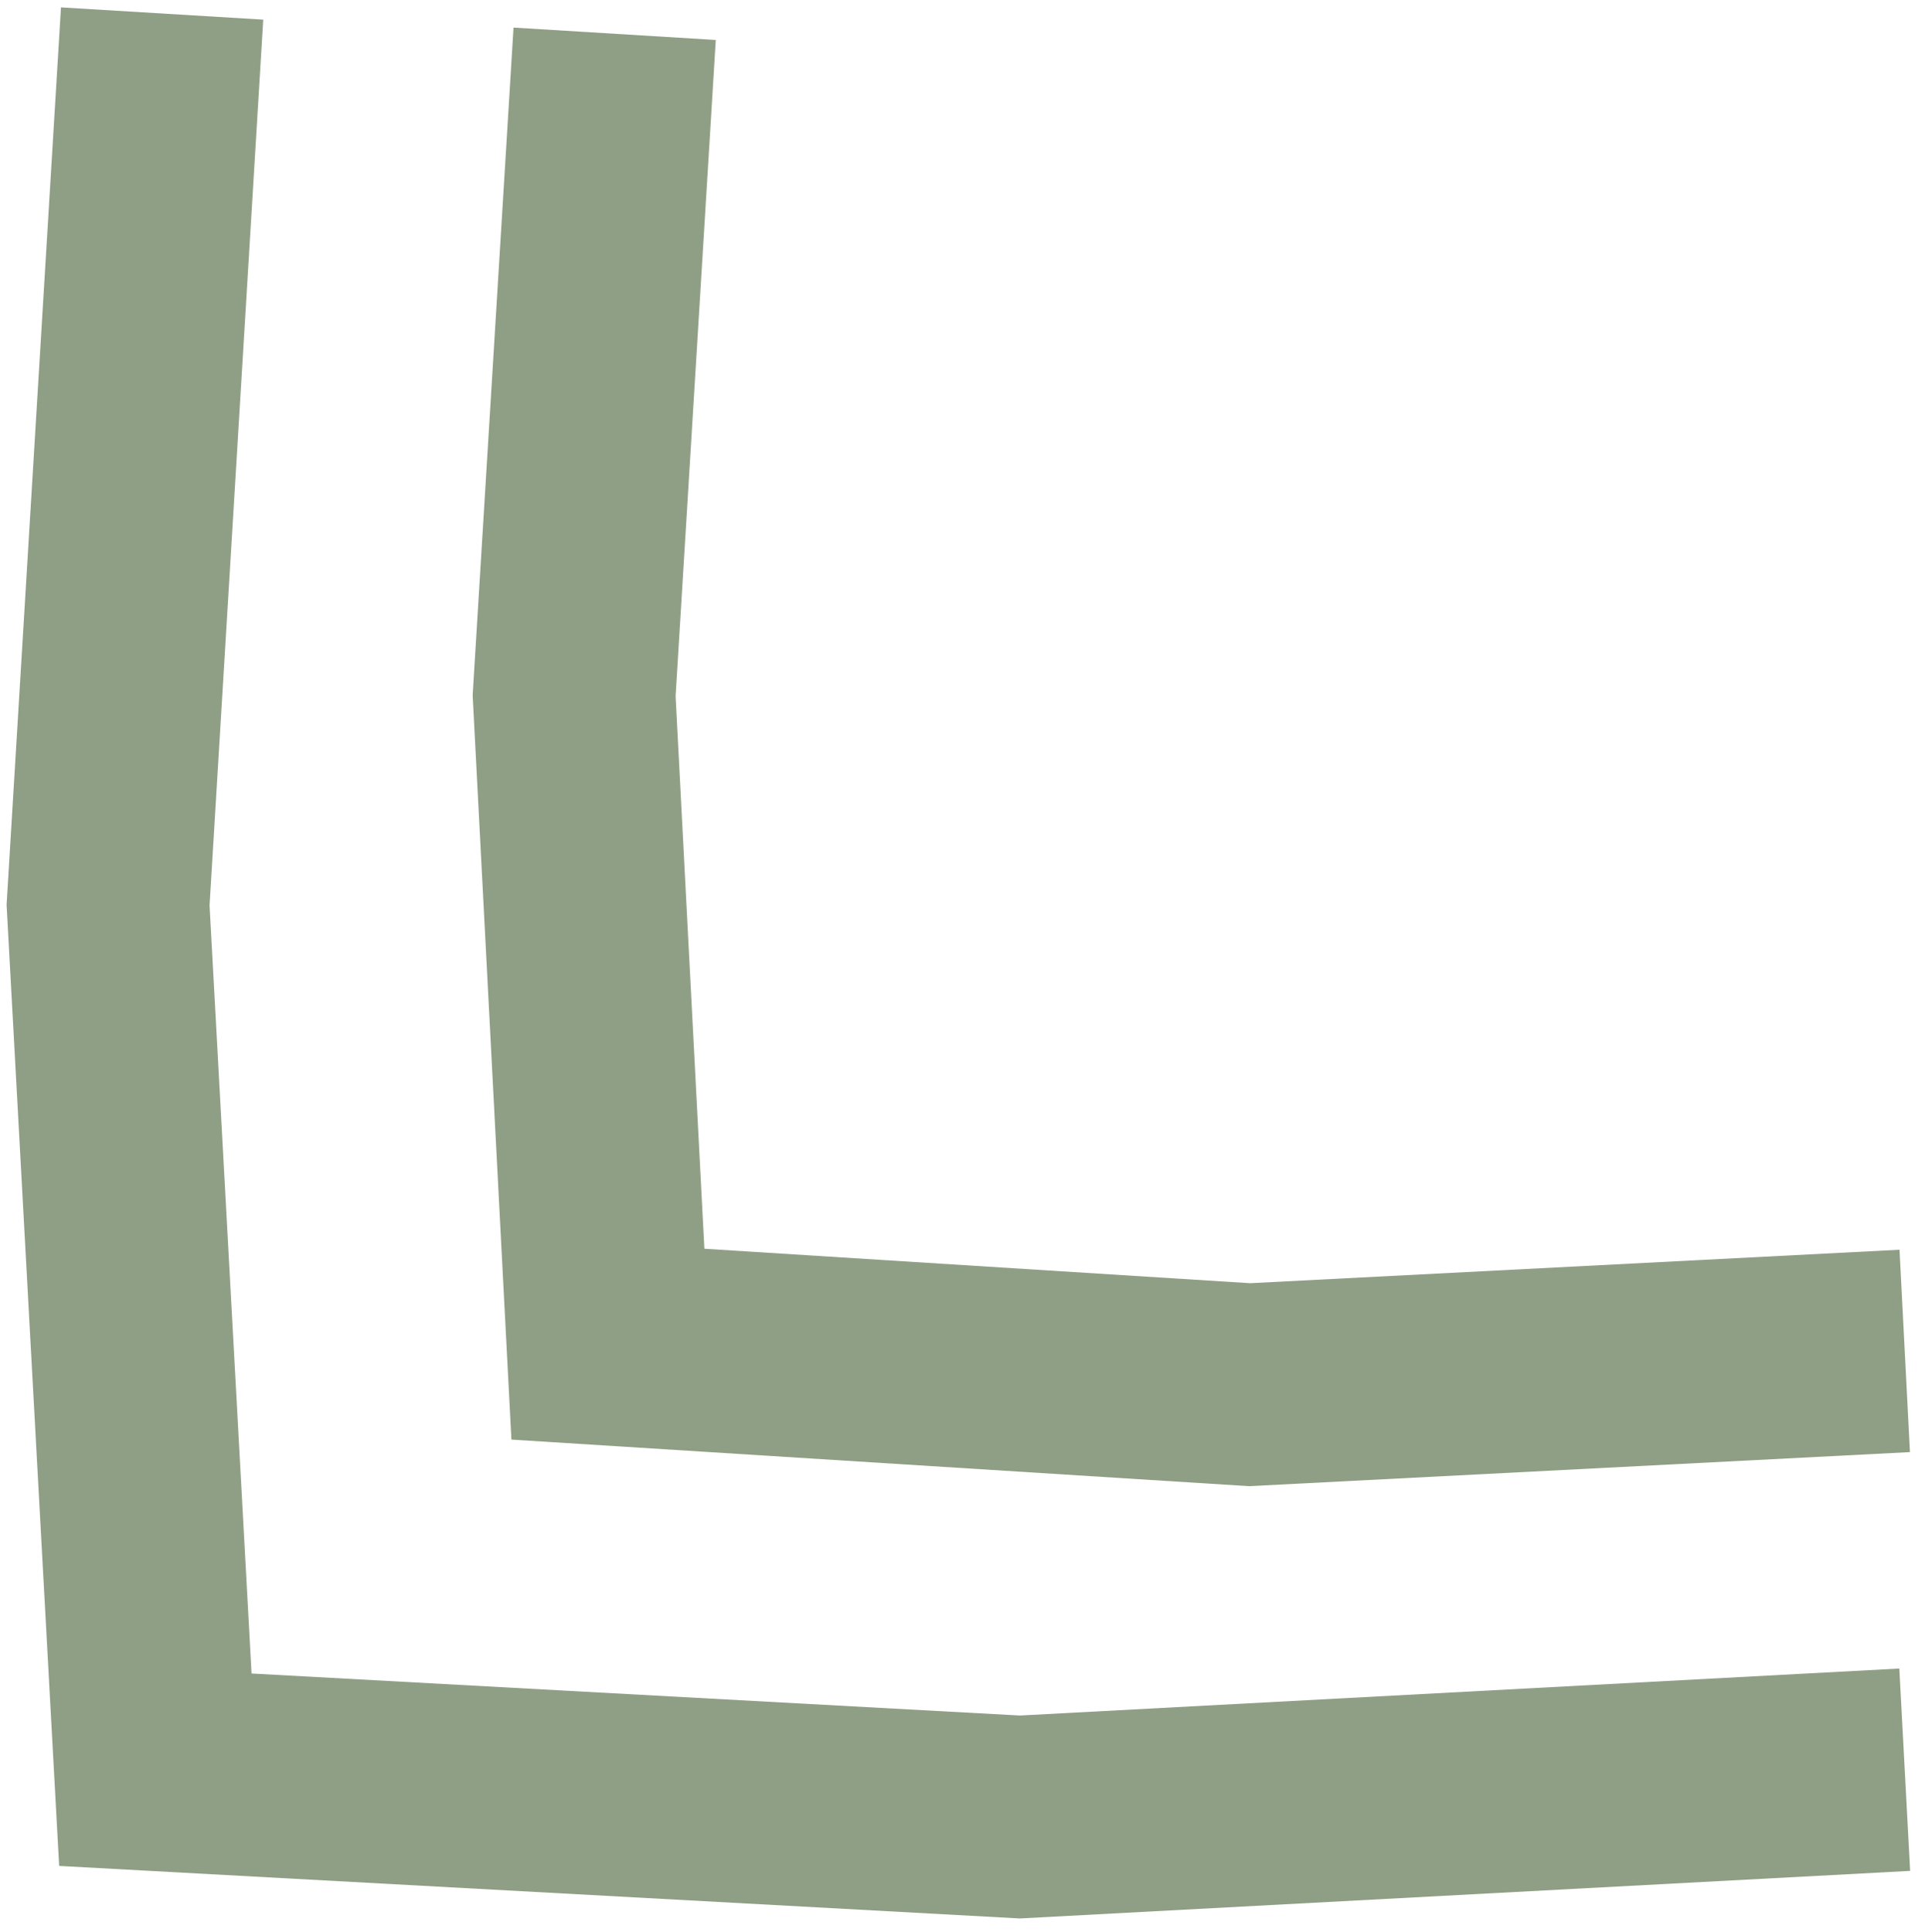 <?xml version="1.0" encoding="UTF-8"?> <svg xmlns="http://www.w3.org/2000/svg" id="Layer_1" version="1.1" viewBox="0 0 28.5 28.6"><defs><style> .st0 { fill: none; stroke: #8f9f85; stroke-miterlimit: 10; stroke-width: 3px; } </style></defs><polyline class="st0" points="28.2 26.2 15.1 26.9 2.3 26.2 1.6 13.4 2.4 .2"></polyline><polyline class="st0" points="28.2 20 18.5 20.5 9 19.9 8.5 10.3 9.1 .5"></polyline></svg> 